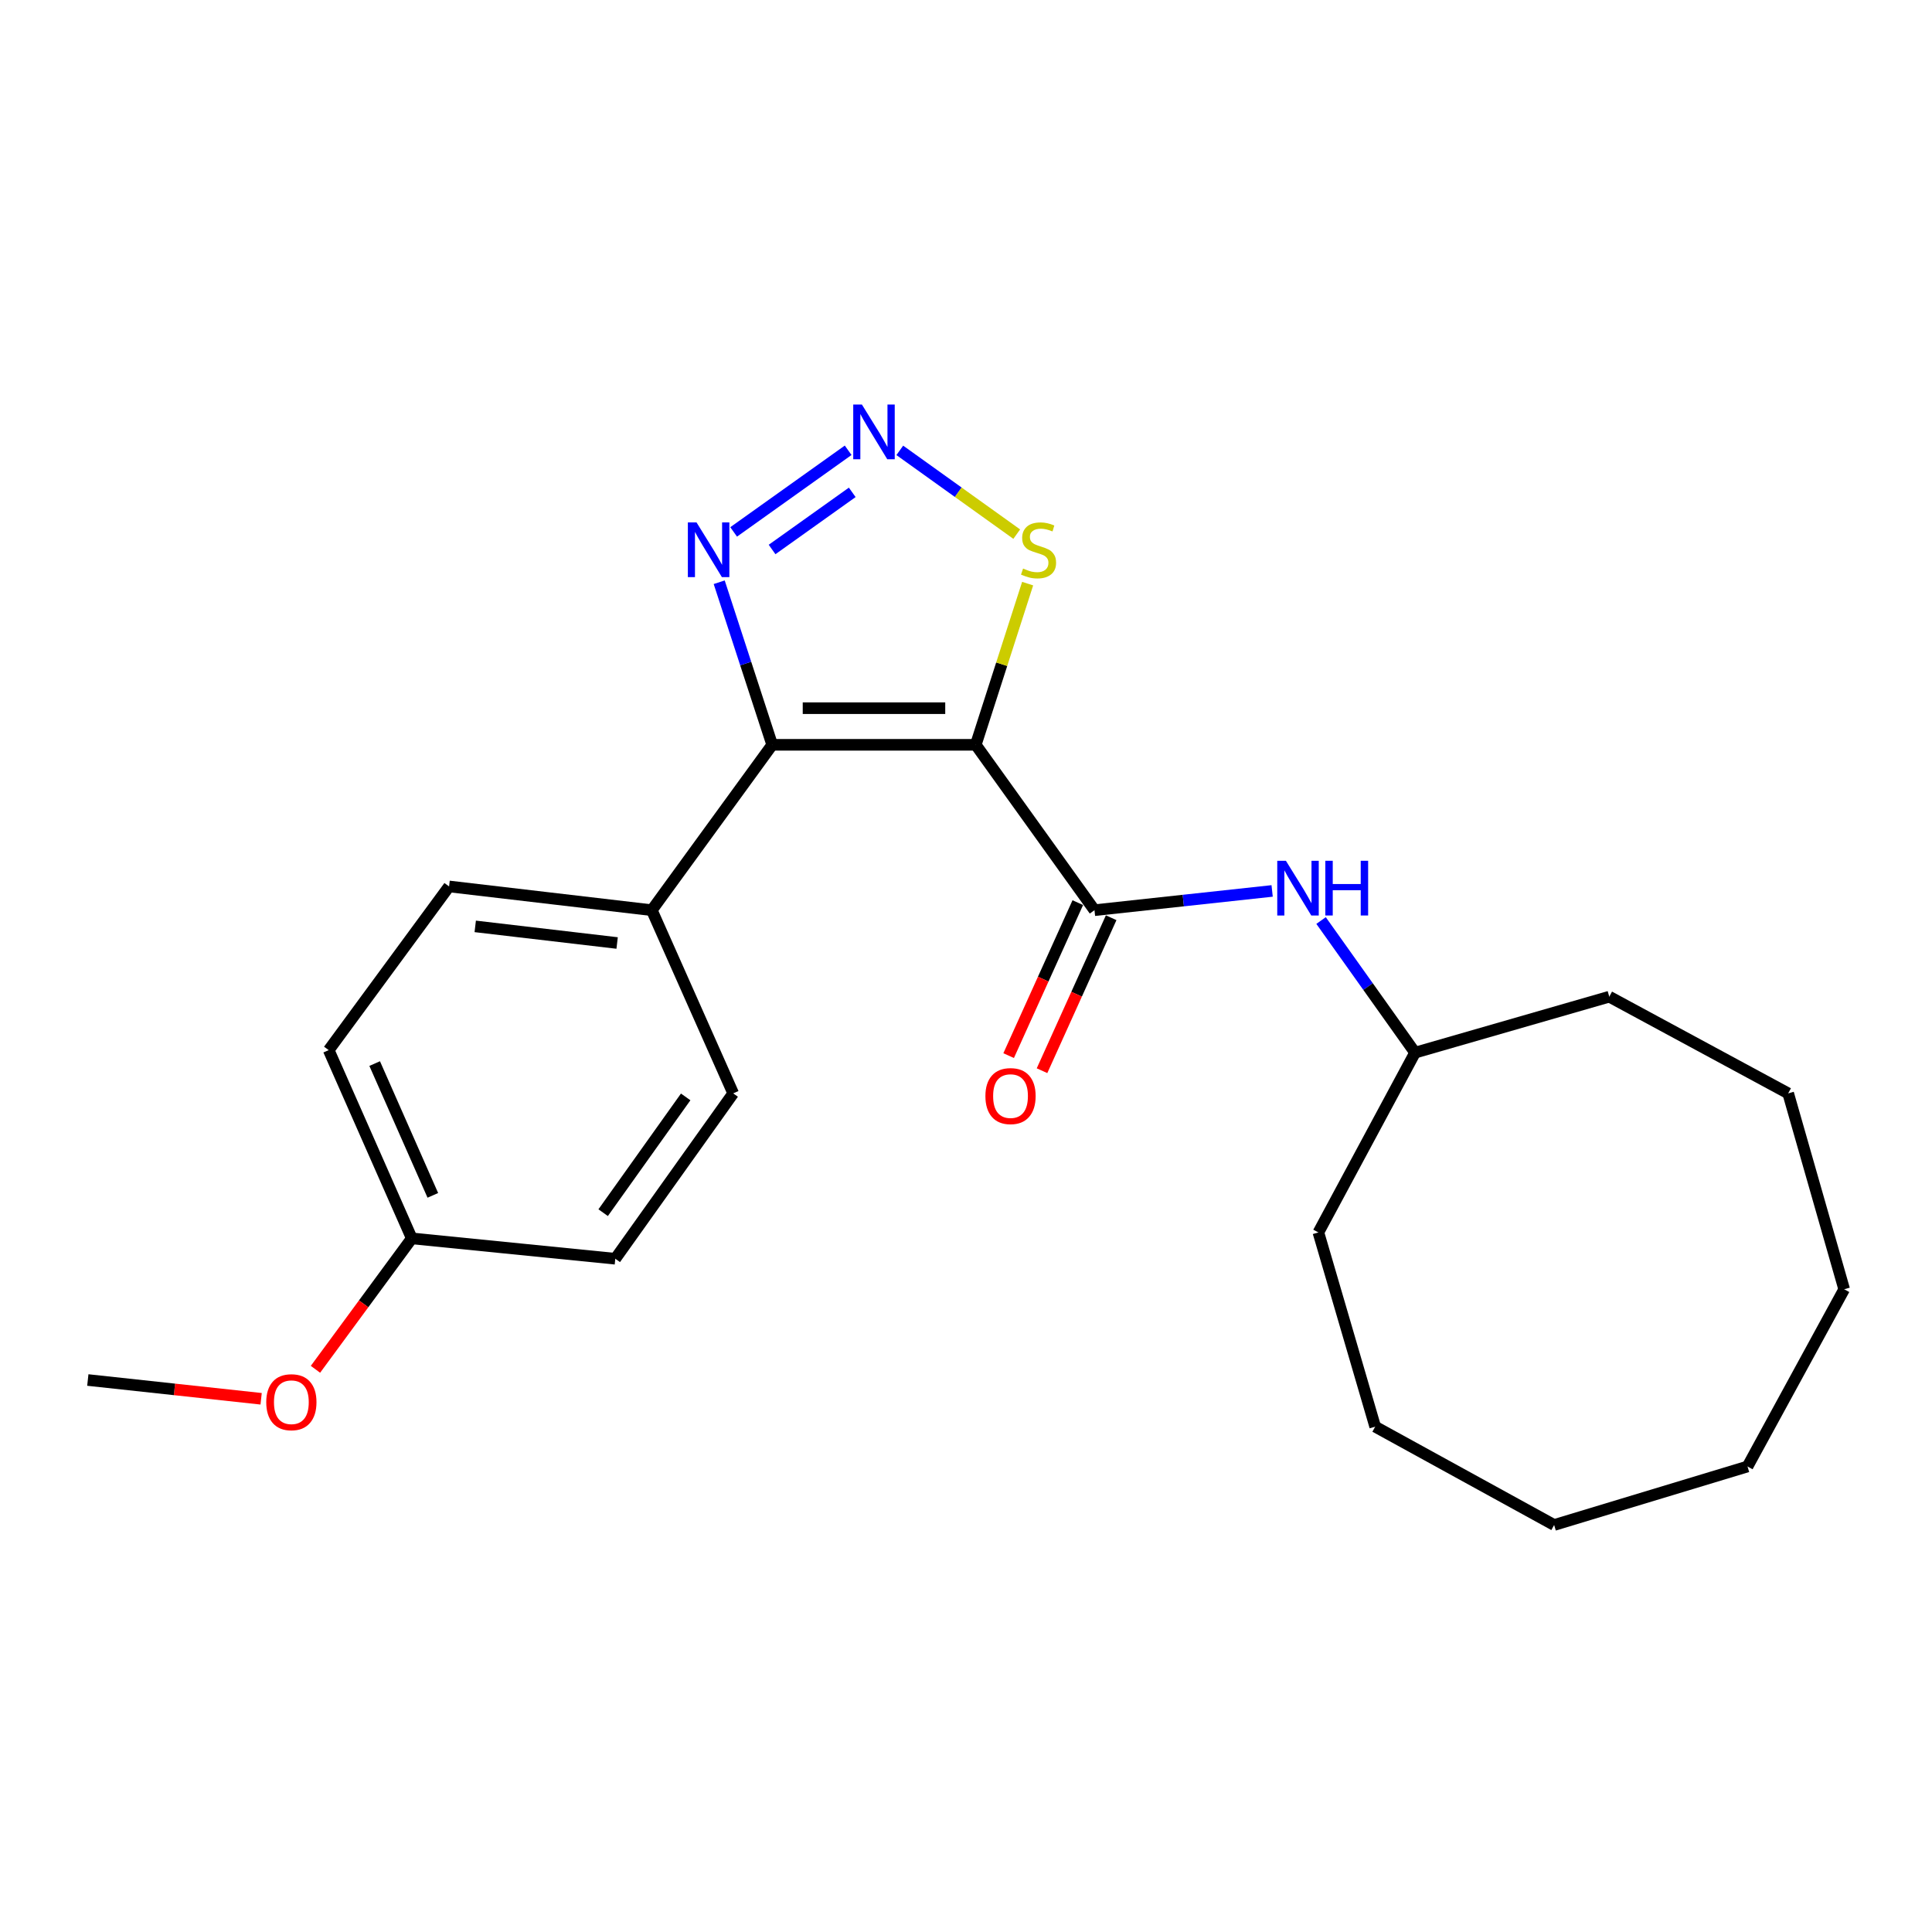 <?xml version='1.0' encoding='iso-8859-1'?>
<svg version='1.1' baseProfile='full'
              xmlns='http://www.w3.org/2000/svg'
                      xmlns:rdkit='http://www.rdkit.org/xml'
                      xmlns:xlink='http://www.w3.org/1999/xlink'
                  xml:space='preserve'
width='1000px' height='1000px' viewBox='0 0 1000 1000'>
<!-- END OF HEADER -->
<rect style='opacity:1.0;fill:#FFFFFF;stroke:none' width='1000' height='1000' x='0' y='0'> </rect>
<path class='bond-0' d='M 505.056,385.514 L 399.69,385.514' style='fill:none;fill-rule:evenodd;stroke:#000000;stroke-width:6px;stroke-linecap:butt;stroke-linejoin:miter;stroke-opacity:1' />
<path class='bond-0' d='M 489.251,366.556 L 415.495,366.556' style='fill:none;fill-rule:evenodd;stroke:#000000;stroke-width:6px;stroke-linecap:butt;stroke-linejoin:miter;stroke-opacity:1' />
<path class='bond-1' d='M 505.056,385.514 L 566.501,471.111' style='fill:none;fill-rule:evenodd;stroke:#000000;stroke-width:6px;stroke-linecap:butt;stroke-linejoin:miter;stroke-opacity:1' />
<path class='bond-4' d='M 505.056,385.514 L 518.481,343.798' style='fill:none;fill-rule:evenodd;stroke:#000000;stroke-width:6px;stroke-linecap:butt;stroke-linejoin:miter;stroke-opacity:1' />
<path class='bond-4' d='M 518.481,343.798 L 531.906,302.083' style='fill:none;fill-rule:evenodd;stroke:#CCCC00;stroke-width:6px;stroke-linecap:butt;stroke-linejoin:miter;stroke-opacity:1' />
<path class='bond-3' d='M 399.69,385.514 L 385.974,343.44' style='fill:none;fill-rule:evenodd;stroke:#000000;stroke-width:6px;stroke-linecap:butt;stroke-linejoin:miter;stroke-opacity:1' />
<path class='bond-3' d='M 385.974,343.44 L 372.258,301.366' style='fill:none;fill-rule:evenodd;stroke:#0000FF;stroke-width:6px;stroke-linecap:butt;stroke-linejoin:miter;stroke-opacity:1' />
<path class='bond-6' d='M 399.69,385.514 L 337.37,471.111' style='fill:none;fill-rule:evenodd;stroke:#000000;stroke-width:6px;stroke-linecap:butt;stroke-linejoin:miter;stroke-opacity:1' />
<path class='bond-5' d='M 566.501,471.111 L 612.479,466.128' style='fill:none;fill-rule:evenodd;stroke:#000000;stroke-width:6px;stroke-linecap:butt;stroke-linejoin:miter;stroke-opacity:1' />
<path class='bond-5' d='M 612.479,466.128 L 658.457,461.145' style='fill:none;fill-rule:evenodd;stroke:#0000FF;stroke-width:6px;stroke-linecap:butt;stroke-linejoin:miter;stroke-opacity:1' />
<path class='bond-7' d='M 557.864,467.206 L 539.968,506.797' style='fill:none;fill-rule:evenodd;stroke:#000000;stroke-width:6px;stroke-linecap:butt;stroke-linejoin:miter;stroke-opacity:1' />
<path class='bond-7' d='M 539.968,506.797 L 522.072,546.388' style='fill:none;fill-rule:evenodd;stroke:#FF0000;stroke-width:6px;stroke-linecap:butt;stroke-linejoin:miter;stroke-opacity:1' />
<path class='bond-7' d='M 575.139,475.015 L 557.243,514.606' style='fill:none;fill-rule:evenodd;stroke:#000000;stroke-width:6px;stroke-linecap:butt;stroke-linejoin:miter;stroke-opacity:1' />
<path class='bond-7' d='M 557.243,514.606 L 539.348,554.197' style='fill:none;fill-rule:evenodd;stroke:#FF0000;stroke-width:6px;stroke-linecap:butt;stroke-linejoin:miter;stroke-opacity:1' />
<path class='bond-2' d='M 465.732,233.107 L 495.996,254.786' style='fill:none;fill-rule:evenodd;stroke:#0000FF;stroke-width:6px;stroke-linecap:butt;stroke-linejoin:miter;stroke-opacity:1' />
<path class='bond-2' d='M 495.996,254.786 L 526.259,276.465' style='fill:none;fill-rule:evenodd;stroke:#CCCC00;stroke-width:6px;stroke-linecap:butt;stroke-linejoin:miter;stroke-opacity:1' />
<path class='bond-23' d='M 439.005,233.066 L 379.734,275.315' style='fill:none;fill-rule:evenodd;stroke:#0000FF;stroke-width:6px;stroke-linecap:butt;stroke-linejoin:miter;stroke-opacity:1' />
<path class='bond-23' d='M 441.118,254.841 L 399.628,284.415' style='fill:none;fill-rule:evenodd;stroke:#0000FF;stroke-width:6px;stroke-linecap:butt;stroke-linejoin:miter;stroke-opacity:1' />
<path class='bond-11' d='M 683.779,476.466 L 708.104,510.657' style='fill:none;fill-rule:evenodd;stroke:#0000FF;stroke-width:6px;stroke-linecap:butt;stroke-linejoin:miter;stroke-opacity:1' />
<path class='bond-11' d='M 708.104,510.657 L 732.428,544.848' style='fill:none;fill-rule:evenodd;stroke:#000000;stroke-width:6px;stroke-linecap:butt;stroke-linejoin:miter;stroke-opacity:1' />
<path class='bond-8' d='M 337.37,471.111 L 232.446,458.82' style='fill:none;fill-rule:evenodd;stroke:#000000;stroke-width:6px;stroke-linecap:butt;stroke-linejoin:miter;stroke-opacity:1' />
<path class='bond-8' d='M 319.425,488.097 L 245.979,479.493' style='fill:none;fill-rule:evenodd;stroke:#000000;stroke-width:6px;stroke-linecap:butt;stroke-linejoin:miter;stroke-opacity:1' />
<path class='bond-9' d='M 337.37,471.111 L 379.499,565.923' style='fill:none;fill-rule:evenodd;stroke:#000000;stroke-width:6px;stroke-linecap:butt;stroke-linejoin:miter;stroke-opacity:1' />
<path class='bond-13' d='M 232.446,458.82 L 170.137,543.542' style='fill:none;fill-rule:evenodd;stroke:#000000;stroke-width:6px;stroke-linecap:butt;stroke-linejoin:miter;stroke-opacity:1' />
<path class='bond-12' d='M 379.499,565.923 L 318.475,651.52' style='fill:none;fill-rule:evenodd;stroke:#000000;stroke-width:6px;stroke-linecap:butt;stroke-linejoin:miter;stroke-opacity:1' />
<path class='bond-12' d='M 354.909,567.757 L 312.191,627.675' style='fill:none;fill-rule:evenodd;stroke:#000000;stroke-width:6px;stroke-linecap:butt;stroke-linejoin:miter;stroke-opacity:1' />
<path class='bond-10' d='M 213.14,640.987 L 318.475,651.52' style='fill:none;fill-rule:evenodd;stroke:#000000;stroke-width:6px;stroke-linecap:butt;stroke-linejoin:miter;stroke-opacity:1' />
<path class='bond-14' d='M 213.14,640.987 L 188.211,674.869' style='fill:none;fill-rule:evenodd;stroke:#000000;stroke-width:6px;stroke-linecap:butt;stroke-linejoin:miter;stroke-opacity:1' />
<path class='bond-14' d='M 188.211,674.869 L 163.281,708.75' style='fill:none;fill-rule:evenodd;stroke:#FF0000;stroke-width:6px;stroke-linecap:butt;stroke-linejoin:miter;stroke-opacity:1' />
<path class='bond-24' d='M 213.14,640.987 L 170.137,543.542' style='fill:none;fill-rule:evenodd;stroke:#000000;stroke-width:6px;stroke-linecap:butt;stroke-linejoin:miter;stroke-opacity:1' />
<path class='bond-24' d='M 224.034,618.716 L 193.932,550.504' style='fill:none;fill-rule:evenodd;stroke:#000000;stroke-width:6px;stroke-linecap:butt;stroke-linejoin:miter;stroke-opacity:1' />
<path class='bond-16' d='M 732.428,544.848 L 832.96,515.884' style='fill:none;fill-rule:evenodd;stroke:#000000;stroke-width:6px;stroke-linecap:butt;stroke-linejoin:miter;stroke-opacity:1' />
<path class='bond-17' d='M 732.428,544.848 L 682.4,637.901' style='fill:none;fill-rule:evenodd;stroke:#000000;stroke-width:6px;stroke-linecap:butt;stroke-linejoin:miter;stroke-opacity:1' />
<path class='bond-15' d='M 135.161,724.005 L 90.308,719.149' style='fill:none;fill-rule:evenodd;stroke:#FF0000;stroke-width:6px;stroke-linecap:butt;stroke-linejoin:miter;stroke-opacity:1' />
<path class='bond-15' d='M 90.308,719.149 L 45.455,714.293' style='fill:none;fill-rule:evenodd;stroke:#000000;stroke-width:6px;stroke-linecap:butt;stroke-linejoin:miter;stroke-opacity:1' />
<path class='bond-19' d='M 832.96,515.884 L 925.56,565.923' style='fill:none;fill-rule:evenodd;stroke:#000000;stroke-width:6px;stroke-linecap:butt;stroke-linejoin:miter;stroke-opacity:1' />
<path class='bond-18' d='M 682.4,637.901 L 711.795,738.443' style='fill:none;fill-rule:evenodd;stroke:#000000;stroke-width:6px;stroke-linecap:butt;stroke-linejoin:miter;stroke-opacity:1' />
<path class='bond-20' d='M 711.795,738.443 L 804.417,789.336' style='fill:none;fill-rule:evenodd;stroke:#000000;stroke-width:6px;stroke-linecap:butt;stroke-linejoin:miter;stroke-opacity:1' />
<path class='bond-22' d='M 925.56,565.923 L 954.545,667.318' style='fill:none;fill-rule:evenodd;stroke:#000000;stroke-width:6px;stroke-linecap:butt;stroke-linejoin:miter;stroke-opacity:1' />
<path class='bond-21' d='M 804.417,789.336 L 904.506,759.055' style='fill:none;fill-rule:evenodd;stroke:#000000;stroke-width:6px;stroke-linecap:butt;stroke-linejoin:miter;stroke-opacity:1' />
<path class='bond-25' d='M 904.506,759.055 L 954.545,667.318' style='fill:none;fill-rule:evenodd;stroke:#000000;stroke-width:6px;stroke-linecap:butt;stroke-linejoin:miter;stroke-opacity:1' />
<path  class='atom-3' d='M 446.113 209.377
L 455.393 224.377
Q 456.313 225.857, 457.793 228.537
Q 459.273 231.217, 459.353 231.377
L 459.353 209.377
L 463.113 209.377
L 463.113 237.697
L 459.233 237.697
L 449.273 221.297
Q 448.113 219.377, 446.873 217.177
Q 445.673 214.977, 445.313 214.297
L 445.313 237.697
L 441.633 237.697
L 441.633 209.377
L 446.113 209.377
' fill='#0000FF'/>
<path  class='atom-4' d='M 360.516 270.391
L 369.796 285.391
Q 370.716 286.871, 372.196 289.551
Q 373.676 292.231, 373.756 292.391
L 373.756 270.391
L 377.516 270.391
L 377.516 298.711
L 373.636 298.711
L 363.676 282.311
Q 362.516 280.391, 361.276 278.191
Q 360.076 275.991, 359.716 275.311
L 359.716 298.711
L 356.036 298.711
L 356.036 270.391
L 360.516 270.391
' fill='#0000FF'/>
<path  class='atom-5' d='M 529.548 294.271
Q 529.868 294.391, 531.188 294.951
Q 532.508 295.511, 533.948 295.871
Q 535.428 296.191, 536.868 296.191
Q 539.548 296.191, 541.108 294.911
Q 542.668 293.591, 542.668 291.311
Q 542.668 289.751, 541.868 288.791
Q 541.108 287.831, 539.908 287.311
Q 538.708 286.791, 536.708 286.191
Q 534.188 285.431, 532.668 284.711
Q 531.188 283.991, 530.108 282.471
Q 529.068 280.951, 529.068 278.391
Q 529.068 274.831, 531.468 272.631
Q 533.908 270.431, 538.708 270.431
Q 541.988 270.431, 545.708 271.991
L 544.788 275.071
Q 541.388 273.671, 538.828 273.671
Q 536.068 273.671, 534.548 274.831
Q 533.028 275.951, 533.068 277.911
Q 533.068 279.431, 533.828 280.351
Q 534.628 281.271, 535.748 281.791
Q 536.908 282.311, 538.828 282.911
Q 541.388 283.711, 542.908 284.511
Q 544.428 285.311, 545.508 286.951
Q 546.628 288.551, 546.628 291.311
Q 546.628 295.231, 543.988 297.351
Q 541.388 299.431, 537.028 299.431
Q 534.508 299.431, 532.588 298.871
Q 530.708 298.351, 528.468 297.431
L 529.548 294.271
' fill='#CCCC00'/>
<path  class='atom-6' d='M 665.586 445.534
L 674.866 460.534
Q 675.786 462.014, 677.266 464.694
Q 678.746 467.374, 678.826 467.534
L 678.826 445.534
L 682.586 445.534
L 682.586 473.854
L 678.706 473.854
L 668.746 457.454
Q 667.586 455.534, 666.346 453.334
Q 665.146 451.134, 664.786 450.454
L 664.786 473.854
L 661.106 473.854
L 661.106 445.534
L 665.586 445.534
' fill='#0000FF'/>
<path  class='atom-6' d='M 685.986 445.534
L 689.826 445.534
L 689.826 457.574
L 704.306 457.574
L 704.306 445.534
L 708.146 445.534
L 708.146 473.854
L 704.306 473.854
L 704.306 460.774
L 689.826 460.774
L 689.826 473.854
L 685.986 473.854
L 685.986 445.534
' fill='#0000FF'/>
<path  class='atom-8' d='M 510.045 567.33
Q 510.045 560.53, 513.405 556.73
Q 516.765 552.93, 523.045 552.93
Q 529.325 552.93, 532.685 556.73
Q 536.045 560.53, 536.045 567.33
Q 536.045 574.21, 532.645 578.13
Q 529.245 582.01, 523.045 582.01
Q 516.805 582.01, 513.405 578.13
Q 510.045 574.25, 510.045 567.33
M 523.045 578.81
Q 527.365 578.81, 529.685 575.93
Q 532.045 573.01, 532.045 567.33
Q 532.045 561.77, 529.685 558.97
Q 527.365 556.13, 523.045 556.13
Q 518.725 556.13, 516.365 558.93
Q 514.045 561.73, 514.045 567.33
Q 514.045 573.05, 516.365 575.93
Q 518.725 578.81, 523.045 578.81
' fill='#FF0000'/>
<path  class='atom-15' d='M 137.81 725.779
Q 137.81 718.979, 141.17 715.179
Q 144.53 711.379, 150.81 711.379
Q 157.09 711.379, 160.45 715.179
Q 163.81 718.979, 163.81 725.779
Q 163.81 732.659, 160.41 736.579
Q 157.01 740.459, 150.81 740.459
Q 144.57 740.459, 141.17 736.579
Q 137.81 732.699, 137.81 725.779
M 150.81 737.259
Q 155.13 737.259, 157.45 734.379
Q 159.81 731.459, 159.81 725.779
Q 159.81 720.219, 157.45 717.419
Q 155.13 714.579, 150.81 714.579
Q 146.49 714.579, 144.13 717.379
Q 141.81 720.179, 141.81 725.779
Q 141.81 731.499, 144.13 734.379
Q 146.49 737.259, 150.81 737.259
' fill='#FF0000'/>
</svg>
